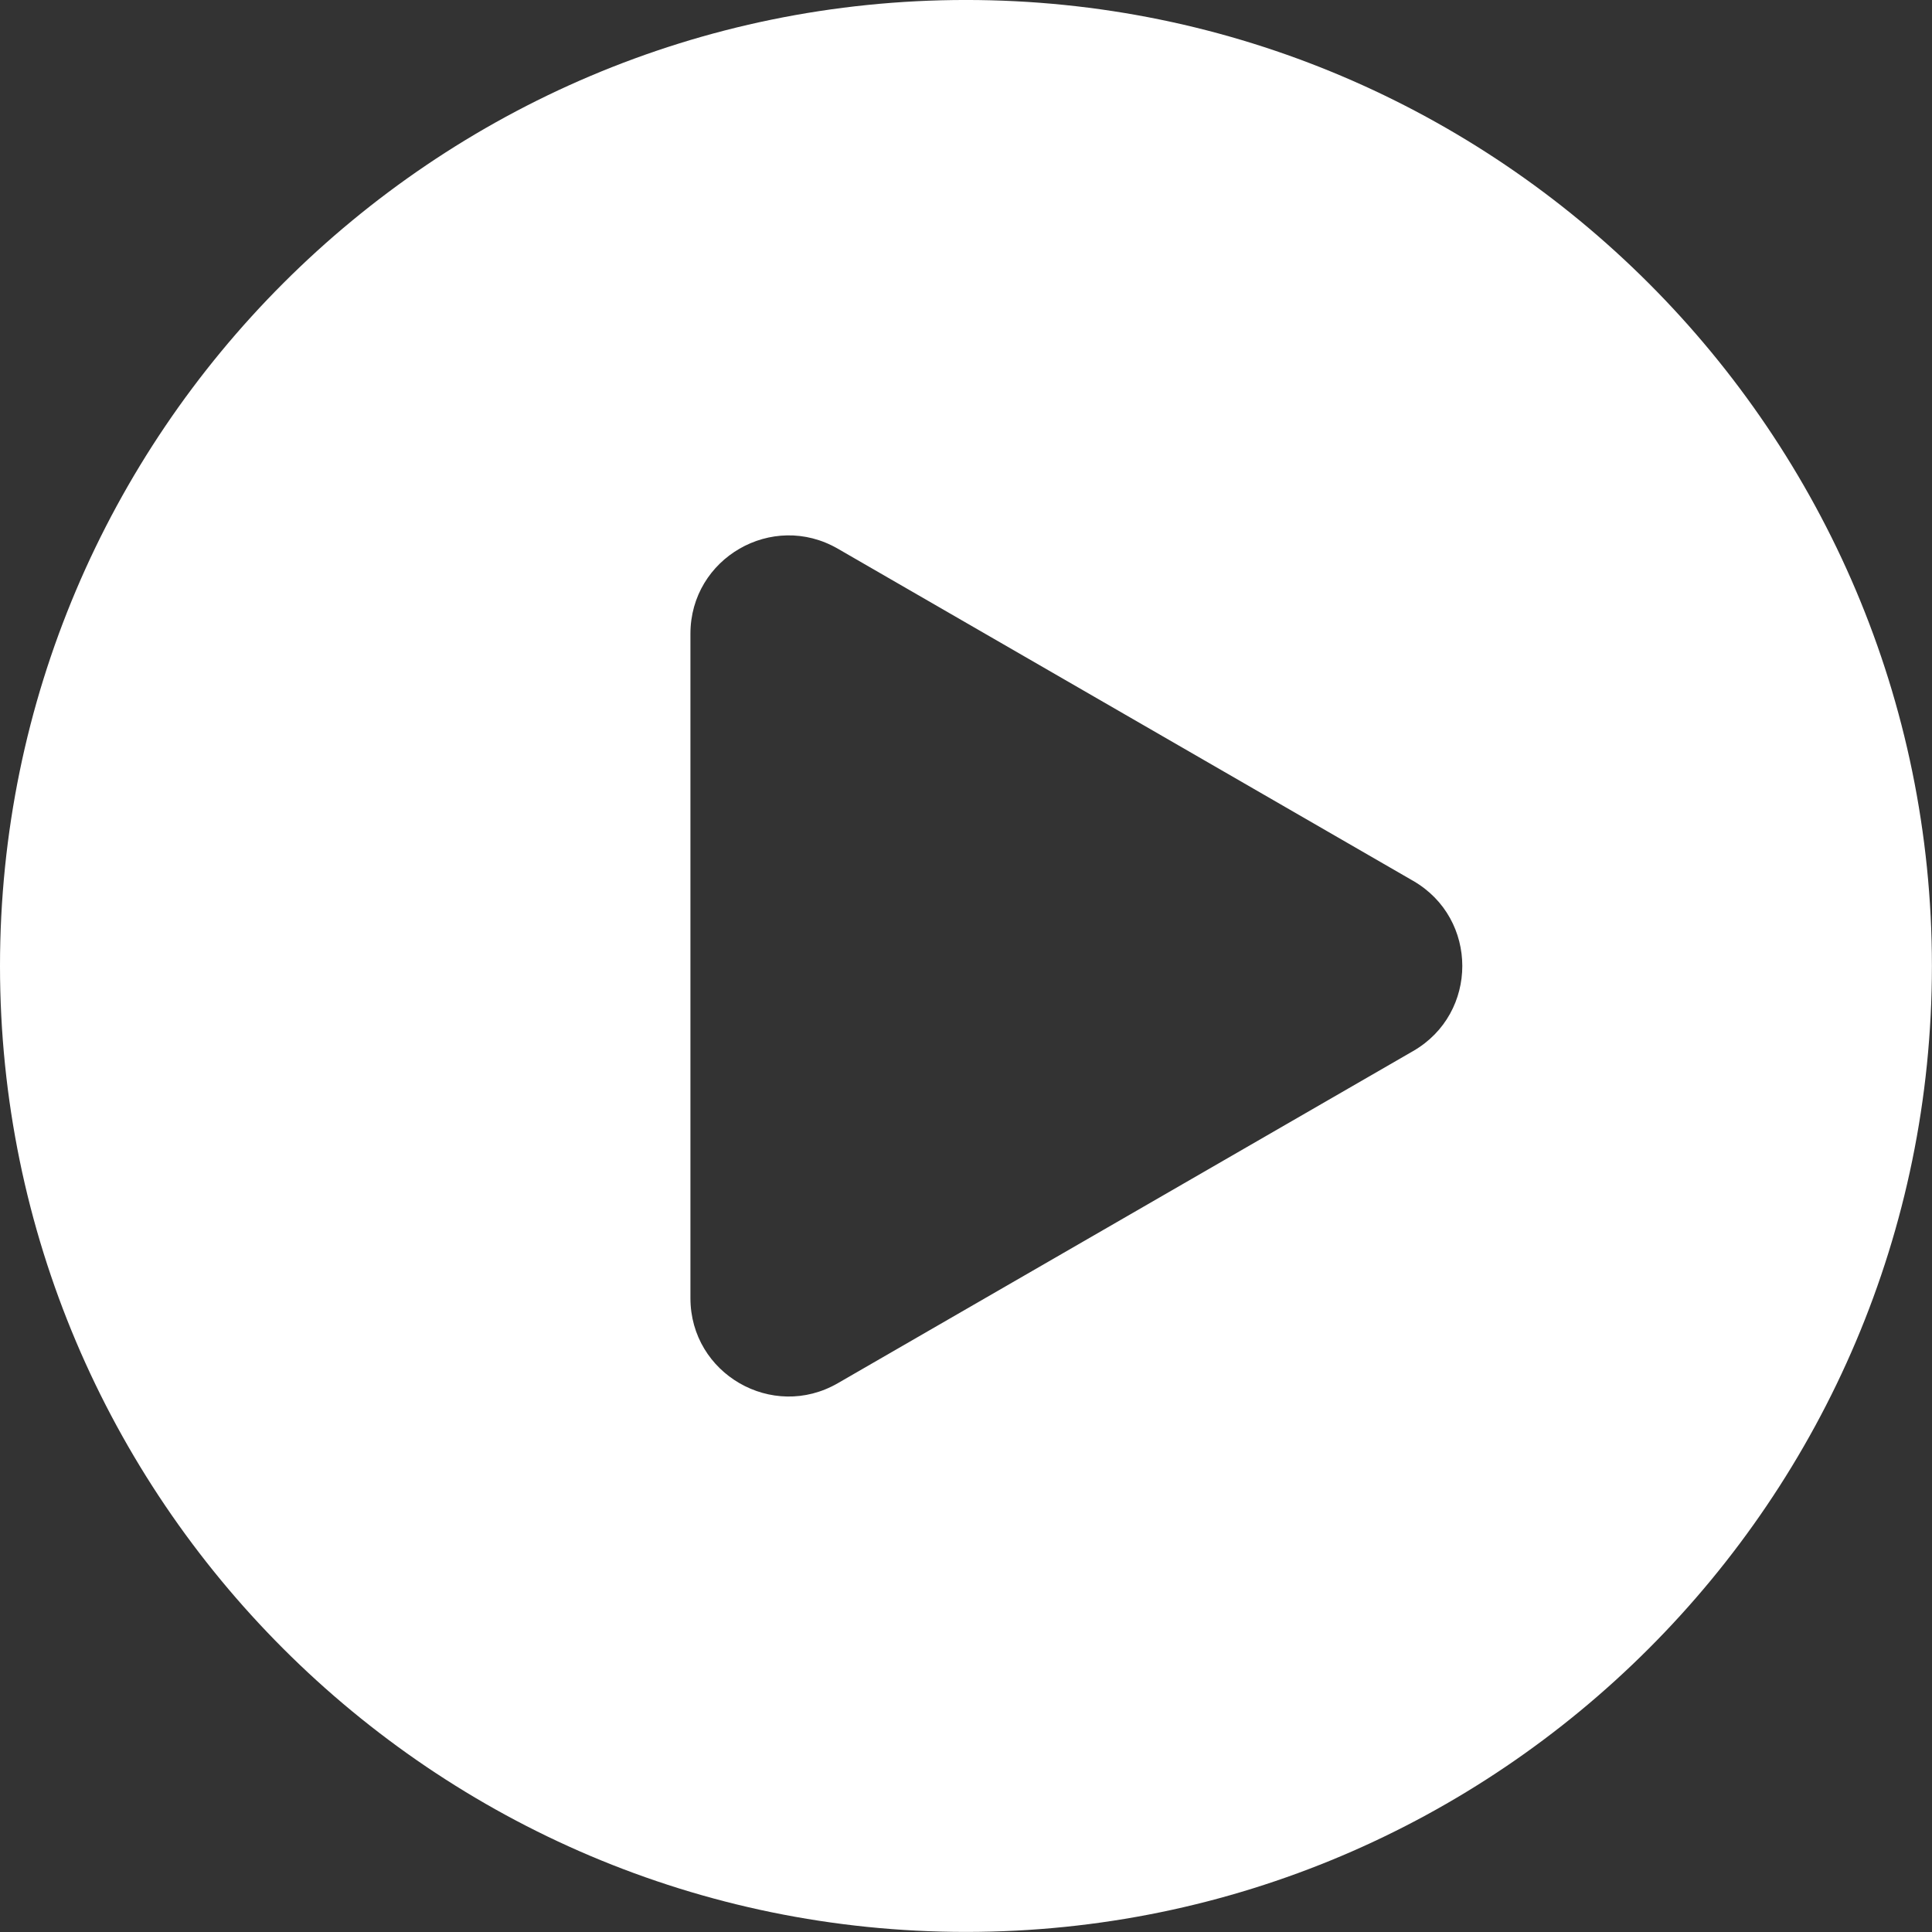 <?xml version="1.0" encoding="UTF-8" standalone="no"?><svg xmlns="http://www.w3.org/2000/svg" xmlns:xlink="http://www.w3.org/1999/xlink" fill="#ffffff" height="455.8" preserveAspectRatio="xMidYMid meet" version="1" viewBox="0.0 -0.0 455.8 455.8" width="455.8" zoomAndPan="magnify"><rect x="0.0" y="-0.0" width="455.8" height="455.8" fill="#333333" stroke="none"/><g id="change1_1"><path d="M 333.398 247.961 L 265.523 287.148 L 197.652 326.332 C 182.199 335.254 162.887 324.105 162.887 306.262 L 162.887 149.516 C 162.887 131.676 182.199 120.523 197.652 129.445 L 265.523 168.629 L 333.398 207.816 C 348.852 216.734 348.852 239.043 333.398 247.961 Z M 227.891 -0.004 C 102.234 -0.004 0 102.23 0 227.891 C 0 353.547 102.234 455.781 227.891 455.781 C 353.551 455.781 455.781 353.547 455.781 227.891 C 455.781 102.23 353.551 -0.004 227.891 -0.004" fill="inherit"/></g></svg>
